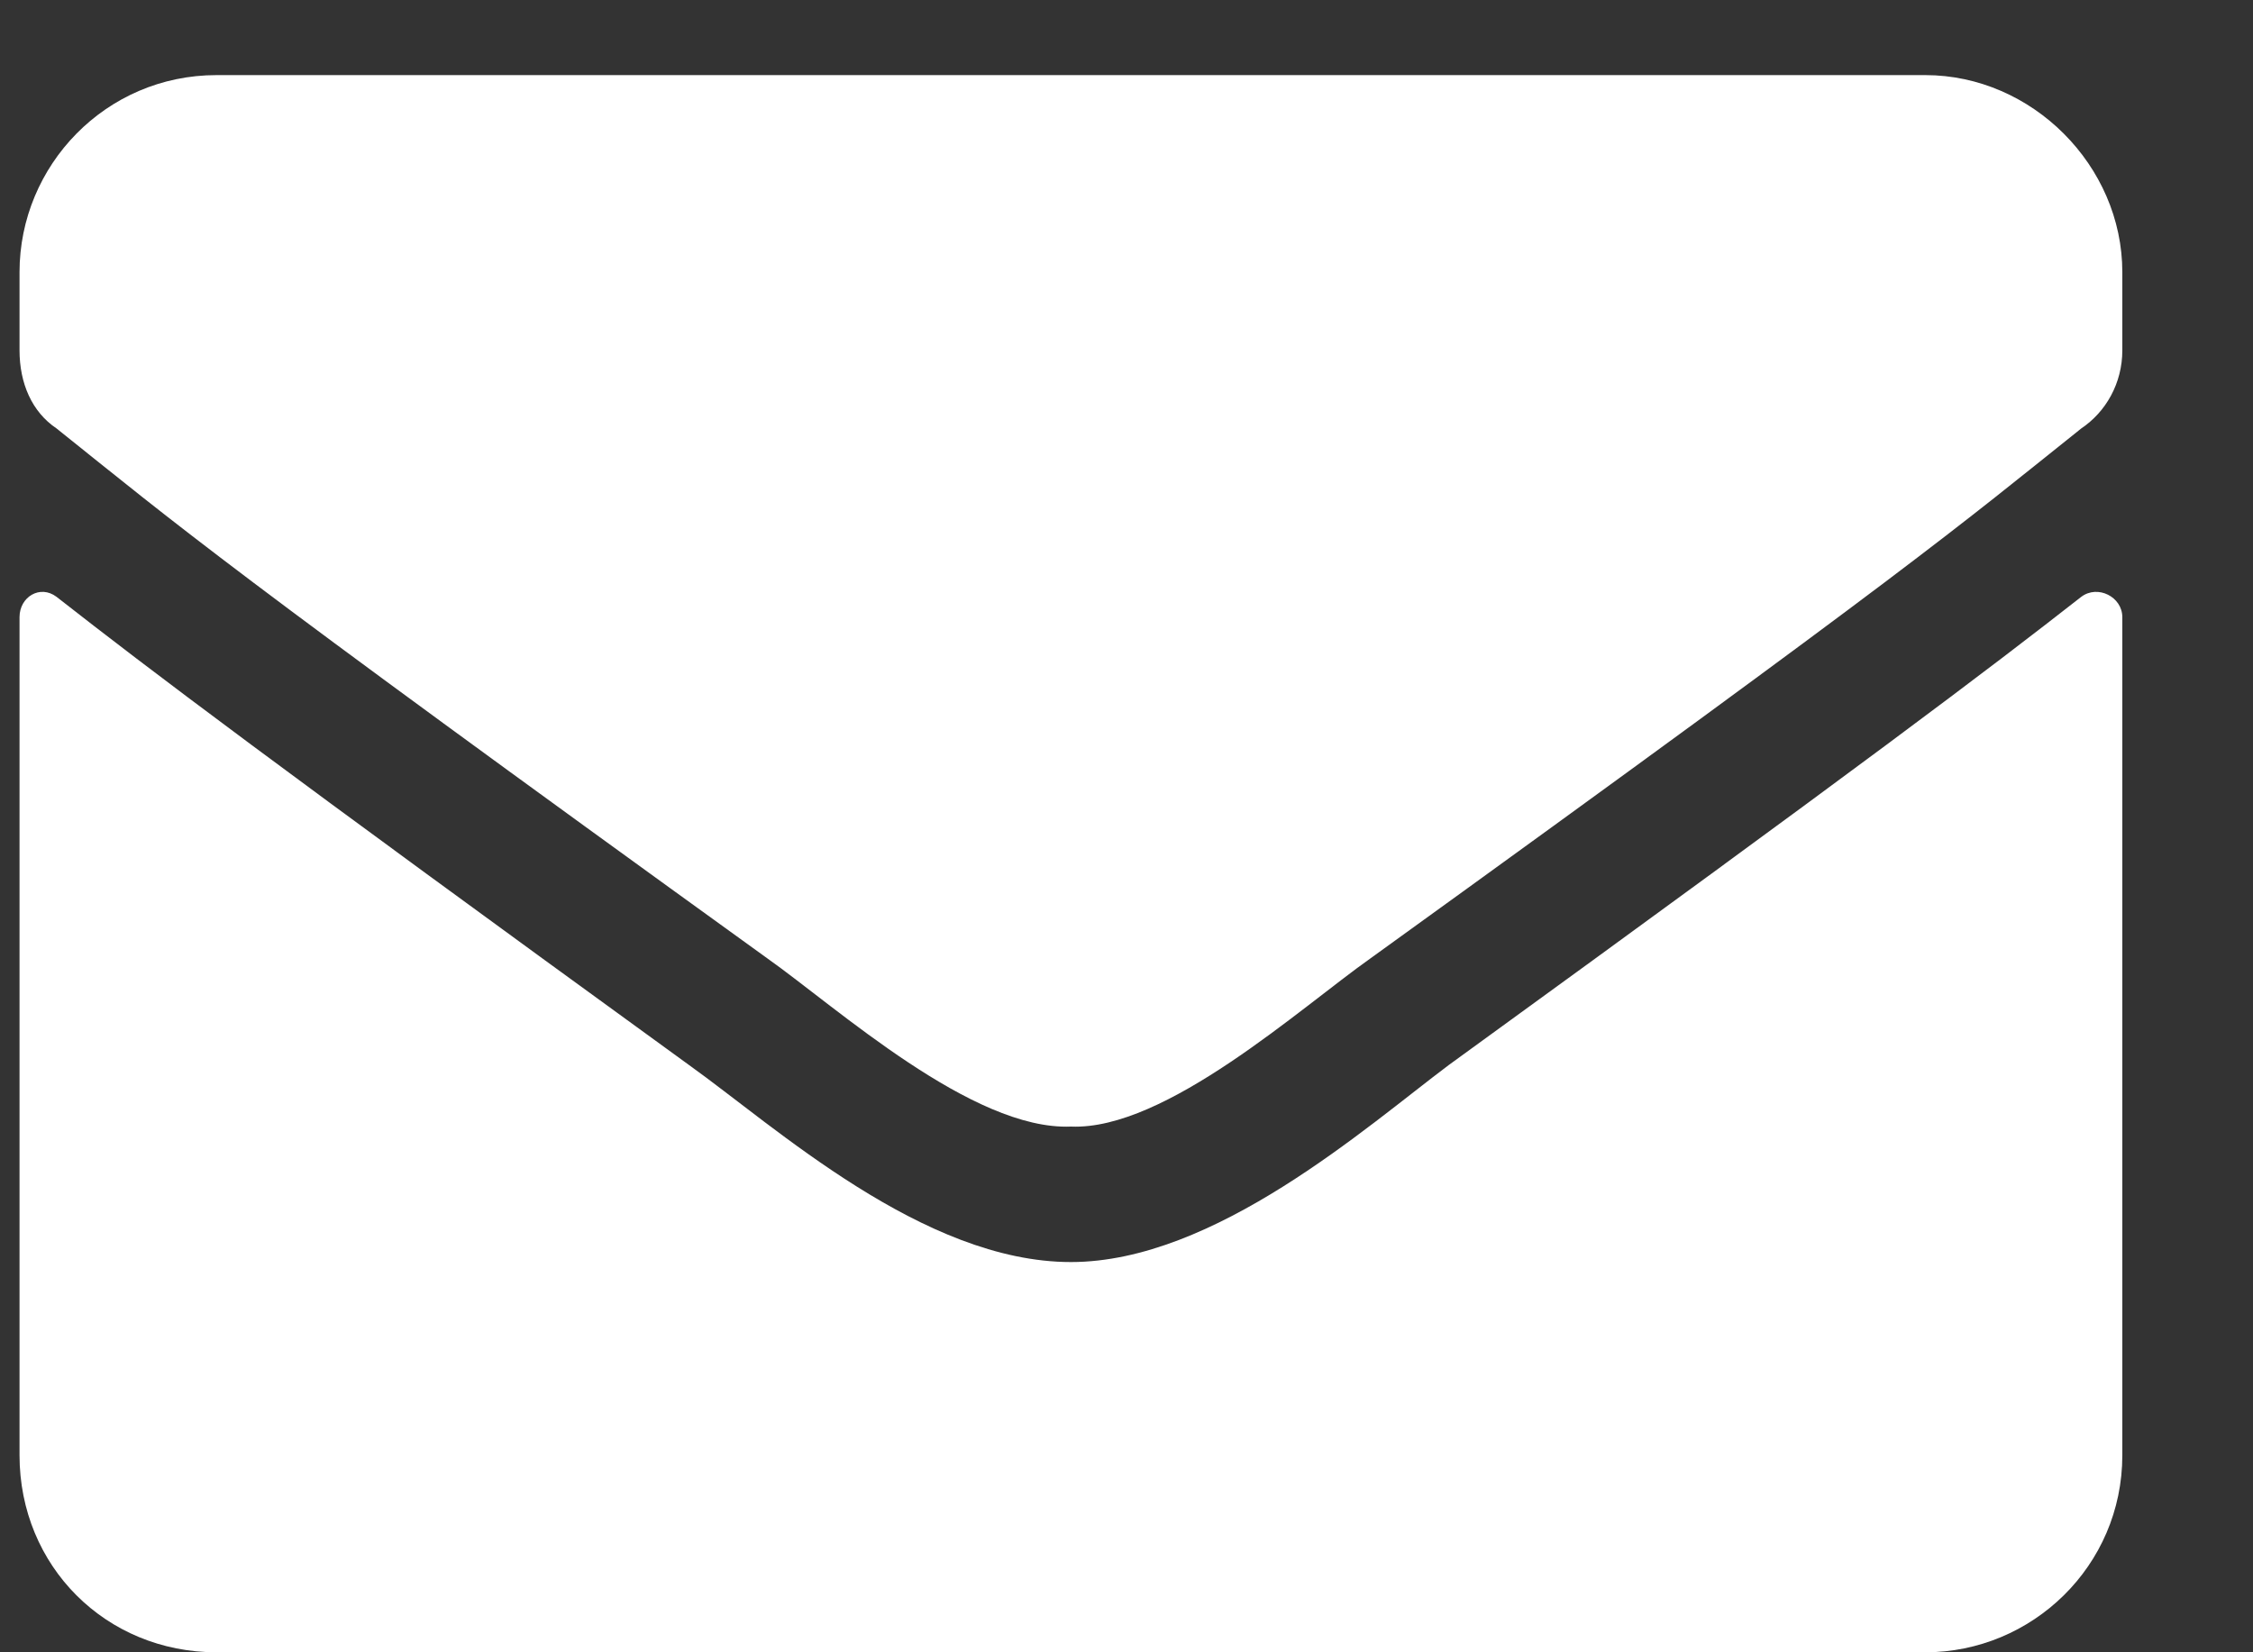 <?xml version="1.0" encoding="UTF-8"?> <svg xmlns="http://www.w3.org/2000/svg" width="15" height="11" viewBox="0 0 15 11" fill="none"><rect x="0" y="0" width="15" height="11" fill="#333333" stroke="none"/><path d="M13.857 3.973C13.966 3.891 14.13 3.973 14.13 4.109V9.688C14.13 10.426 13.528 11 12.818 11H1.442C0.704 11 0.13 10.426 0.13 9.688V4.109C0.13 3.973 0.267 3.891 0.376 3.973C1.005 4.465 1.798 5.066 4.587 7.09C5.161 7.5 6.146 8.402 7.13 8.402C8.087 8.402 9.099 7.5 9.646 7.09C12.435 5.066 13.228 4.465 13.857 3.973ZM7.13 7.5C6.474 7.527 5.571 6.707 5.107 6.379C1.47 3.754 1.196 3.508 0.376 2.852C0.212 2.742 0.13 2.551 0.13 2.332V1.812C0.13 1.102 0.704 0.5 1.442 0.5H12.818C13.528 0.5 14.13 1.102 14.13 1.812V2.332C14.13 2.551 14.021 2.742 13.857 2.852C13.036 3.508 12.763 3.754 9.126 6.379C8.661 6.707 7.759 7.527 7.13 7.5Z" fill="white"></path></svg> 